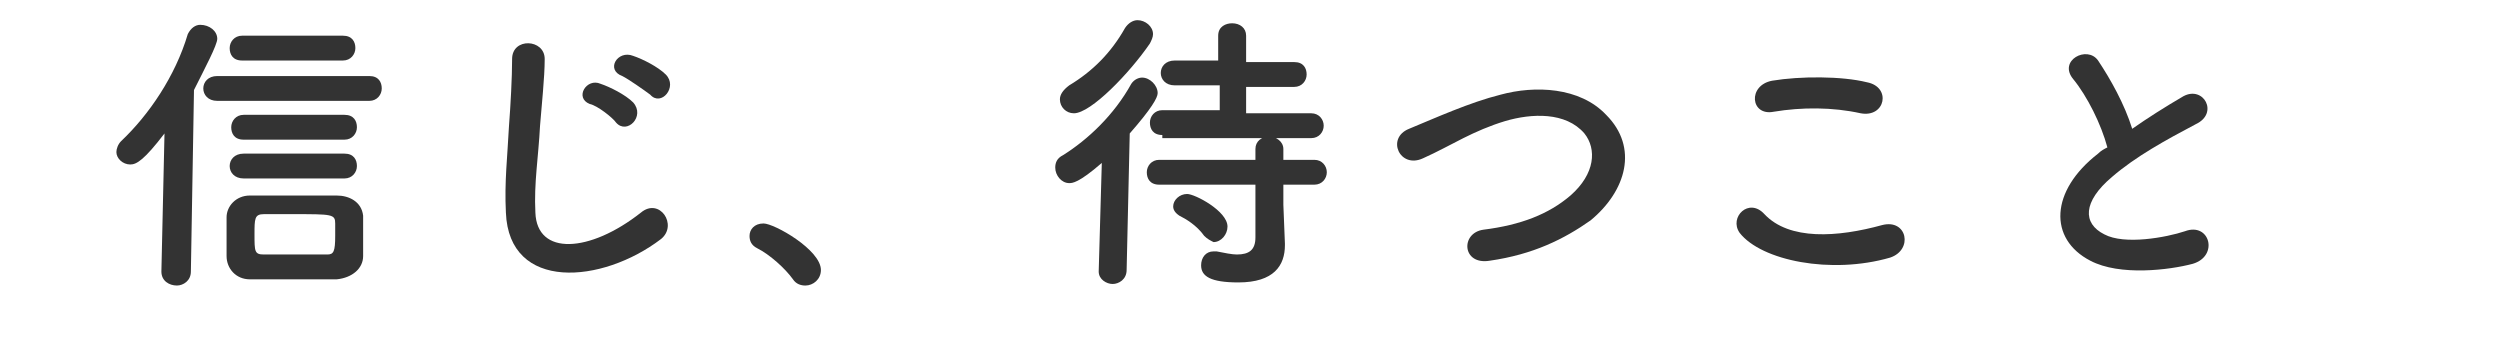 <svg enable-background="new 0 0 161.1 21.7" viewBox="0 0 161.1 21.7" xmlns="http://www.w3.org/2000/svg"><g fill="#333"><path d="m10.4 17.5.2-8.9c-1.3 1.7-1.8 2-2.2 2-.5 0-.9-.4-.9-.8 0-.2.1-.5.3-.7 1.8-1.7 3.5-4.2 4.3-6.9.2-.4.5-.6.8-.6.6 0 1.1.4 1.1.9 0 .4-.8 1.9-1.5 3.3l-.2 11.7c0 .6-.5.9-.9.9-.5 0-1-.3-1-.9zm3.6-11c-.6 0-.9-.4-.9-.8s.3-.8.9-.8h9.8c.6 0 .8.4.8.8s-.3.8-.8.8zm7.7 11.5c-1 0-2 0-2.9 0-1 0-1.9 0-2.7 0-.9 0-1.5-.7-1.5-1.5 0-.4 0-.8 0-1.1 0-.5 0-.9 0-1.4 0-.7.6-1.4 1.5-1.4h2.4 3.2c.8 0 1.6.4 1.7 1.3v1.3 1.3c0 .8-.7 1.4-1.7 1.5zm-6.1-14.1c-.6 0-.8-.4-.8-.8s.3-.8.8-.8h6.5c.6 0 .8.4.8.8s-.3.8-.8.8zm.1 7.6c-.6 0-.9-.4-.9-.8s.3-.8.9-.8h6.5c.6 0 .8.4.8.8s-.3.8-.8.8zm0-2.5c-.6 0-.8-.4-.8-.8s.3-.8.8-.8h6.5c.6 0 .8.4.8.8s-.3.8-.8.8zm5.9 6.2c0-.2 0-.5 0-.8 0-.6-.2-.6-2.7-.6-.7 0-1.3 0-1.9 0s-.6.3-.6 1.3c0 1.1 0 1.3.6 1.3h2 2.1c.4 0 .5-.2.5-1.2z"/><path d="m32.6 13.7c-.1-2 .1-3.6.2-5.6.1-1.3.2-3.1.2-4.3 0-1.4 2.1-1.3 2.1 0 0 1.2-.2 3-.3 4.3-.1 2-.4 3.7-.3 5.6.1 2.8 3.5 2.6 6.8 0 1.2-1 2.4.8 1.3 1.7-3.8 2.9-9.8 3.4-10-1.7zm5.4-7c-1-.4-.2-1.7.7-1.3.6.2 1.6.7 2.1 1.2.8.9-.4 2.1-1.1 1.3-.2-.3-1.2-1.1-1.7-1.2zm2.1-1.8c-1.1-.4-.3-1.7.7-1.3.6.2 1.6.7 2.1 1.2.8.8-.3 2.1-1 1.3-.4-.3-1.4-1-1.8-1.2z"/><path d="m51.1 18c-.5-.7-1.5-1.6-2.3-2-.4-.2-.5-.5-.5-.8 0-.4.3-.8.9-.8.7 0 3.7 1.7 3.7 3 0 .6-.5 1-1 1-.3 0-.6-.1-.8-.4z"/><path d="m71 10.5c-1.5 1.3-1.9 1.3-2.1 1.3-.5 0-.9-.5-.9-1 0-.3.1-.6.5-.8 1.6-1 3.3-2.6 4.4-4.6.2-.3.5-.4.7-.4.5 0 1 .5 1 1 0 .3-.4 1-1.8 2.6l-.2 8.8c0 .6-.5.9-.9.9s-.9-.3-.9-.8zm-1.8-3.2c-.5 0-.9-.4-.9-.9 0-.3.2-.6.6-.9 1.5-.9 2.7-2.1 3.6-3.7.2-.3.5-.5.8-.5.5 0 1 .4 1 .9 0 .2-.1.4-.2.6-1.3 1.9-3.8 4.5-4.9 4.5zm13.5 4.7v1.2l.1 2.5v.1c0 1.3-.7 2.4-3 2.4-1.8 0-2.4-.4-2.4-1.1 0-.5.3-.9.8-.9h.2c.5.1 1 .2 1.3.2.8 0 1.2-.3 1.2-1.1v-3.4h-6.2c-.6 0-.8-.4-.8-.8s.3-.8.8-.8h6.2v-.7c0-.5.4-.8.9-.8.4 0 .9.3.9.8v.7h2c.5 0 .8.4.8.8s-.3.8-.8.8h-2zm-7.8-3.3c-.6 0-.8-.4-.8-.8s.3-.8.8-.8h3.7v-1.6h-2.9c-.6 0-.9-.4-.9-.8s.3-.8.9-.8h2.8v-1.6c0-.6.5-.8.9-.8.5 0 .9.3.9.8v1.7h3.1c.6 0 .8.4.8.8s-.3.8-.8.8h-3.1v1.7h4.2c.5 0 .8.4.8.8s-.3.8-.8.8h-9.6zm2.7 6.5c-.5-.7-1.2-1.1-1.6-1.3-.3-.2-.4-.4-.4-.6 0-.4.4-.8.9-.8s2.6 1.1 2.6 2.1c0 .5-.4 1-.9 1-.2-.1-.4-.2-.6-.4z"/><path d="m96 16.8c-1.8.3-1.9-1.8-.4-2 2.4-.3 4.2-1 5.6-2.2 1.6-1.4 1.7-3 .9-4-1.2-1.4-3.4-1.3-5.1-.8-1 .3-1.9.7-2.7 1.1s-1.7.9-2.6 1.3c-1.5.7-2.4-1.3-.9-1.9 1.7-.7 3.9-1.7 5.9-2.2 2.2-.6 5.1-.5 6.8 1.3 2.1 2.1 1.3 4.9-1 6.8-1.7 1.2-3.7 2.2-6.5 2.6z"/><path d="m112.1 15c-.7-1 .6-2.3 1.6-1.2 1.6 1.7 4.7 1.5 7.6.7 1.6-.4 2 1.6.5 2.1-3.8 1.1-8.3.2-9.7-1.6zm2.2-7.8c-1.5.3-1.7-1.7-.1-2 1.8-.3 4.5-.3 6.1.1 1.6.3 1.2 2.3-.4 2-1.8-.4-3.8-.4-5.6-.1z"/><path d="m133.6 5.1c-1-1.2.9-2.2 1.6-1.2.8 1.2 1.7 2.8 2.2 4.4 1-.7 2.1-1.4 3.3-2.1 1.3-.7 2.3 1.1.8 1.8-1.9 1-3.9 2.1-5.4 3.4-1.9 1.6-1.9 3-.5 3.7 1.3.7 4 .2 5.2-.2 1.6-.6 2.2 1.6.5 2.1-1.5.4-4.7.8-6.6-.2-2.7-1.4-2.6-4.5.5-6.9.2-.2.4-.3.6-.4-.4-1.5-1.3-3.3-2.2-4.4z"/></g></svg>